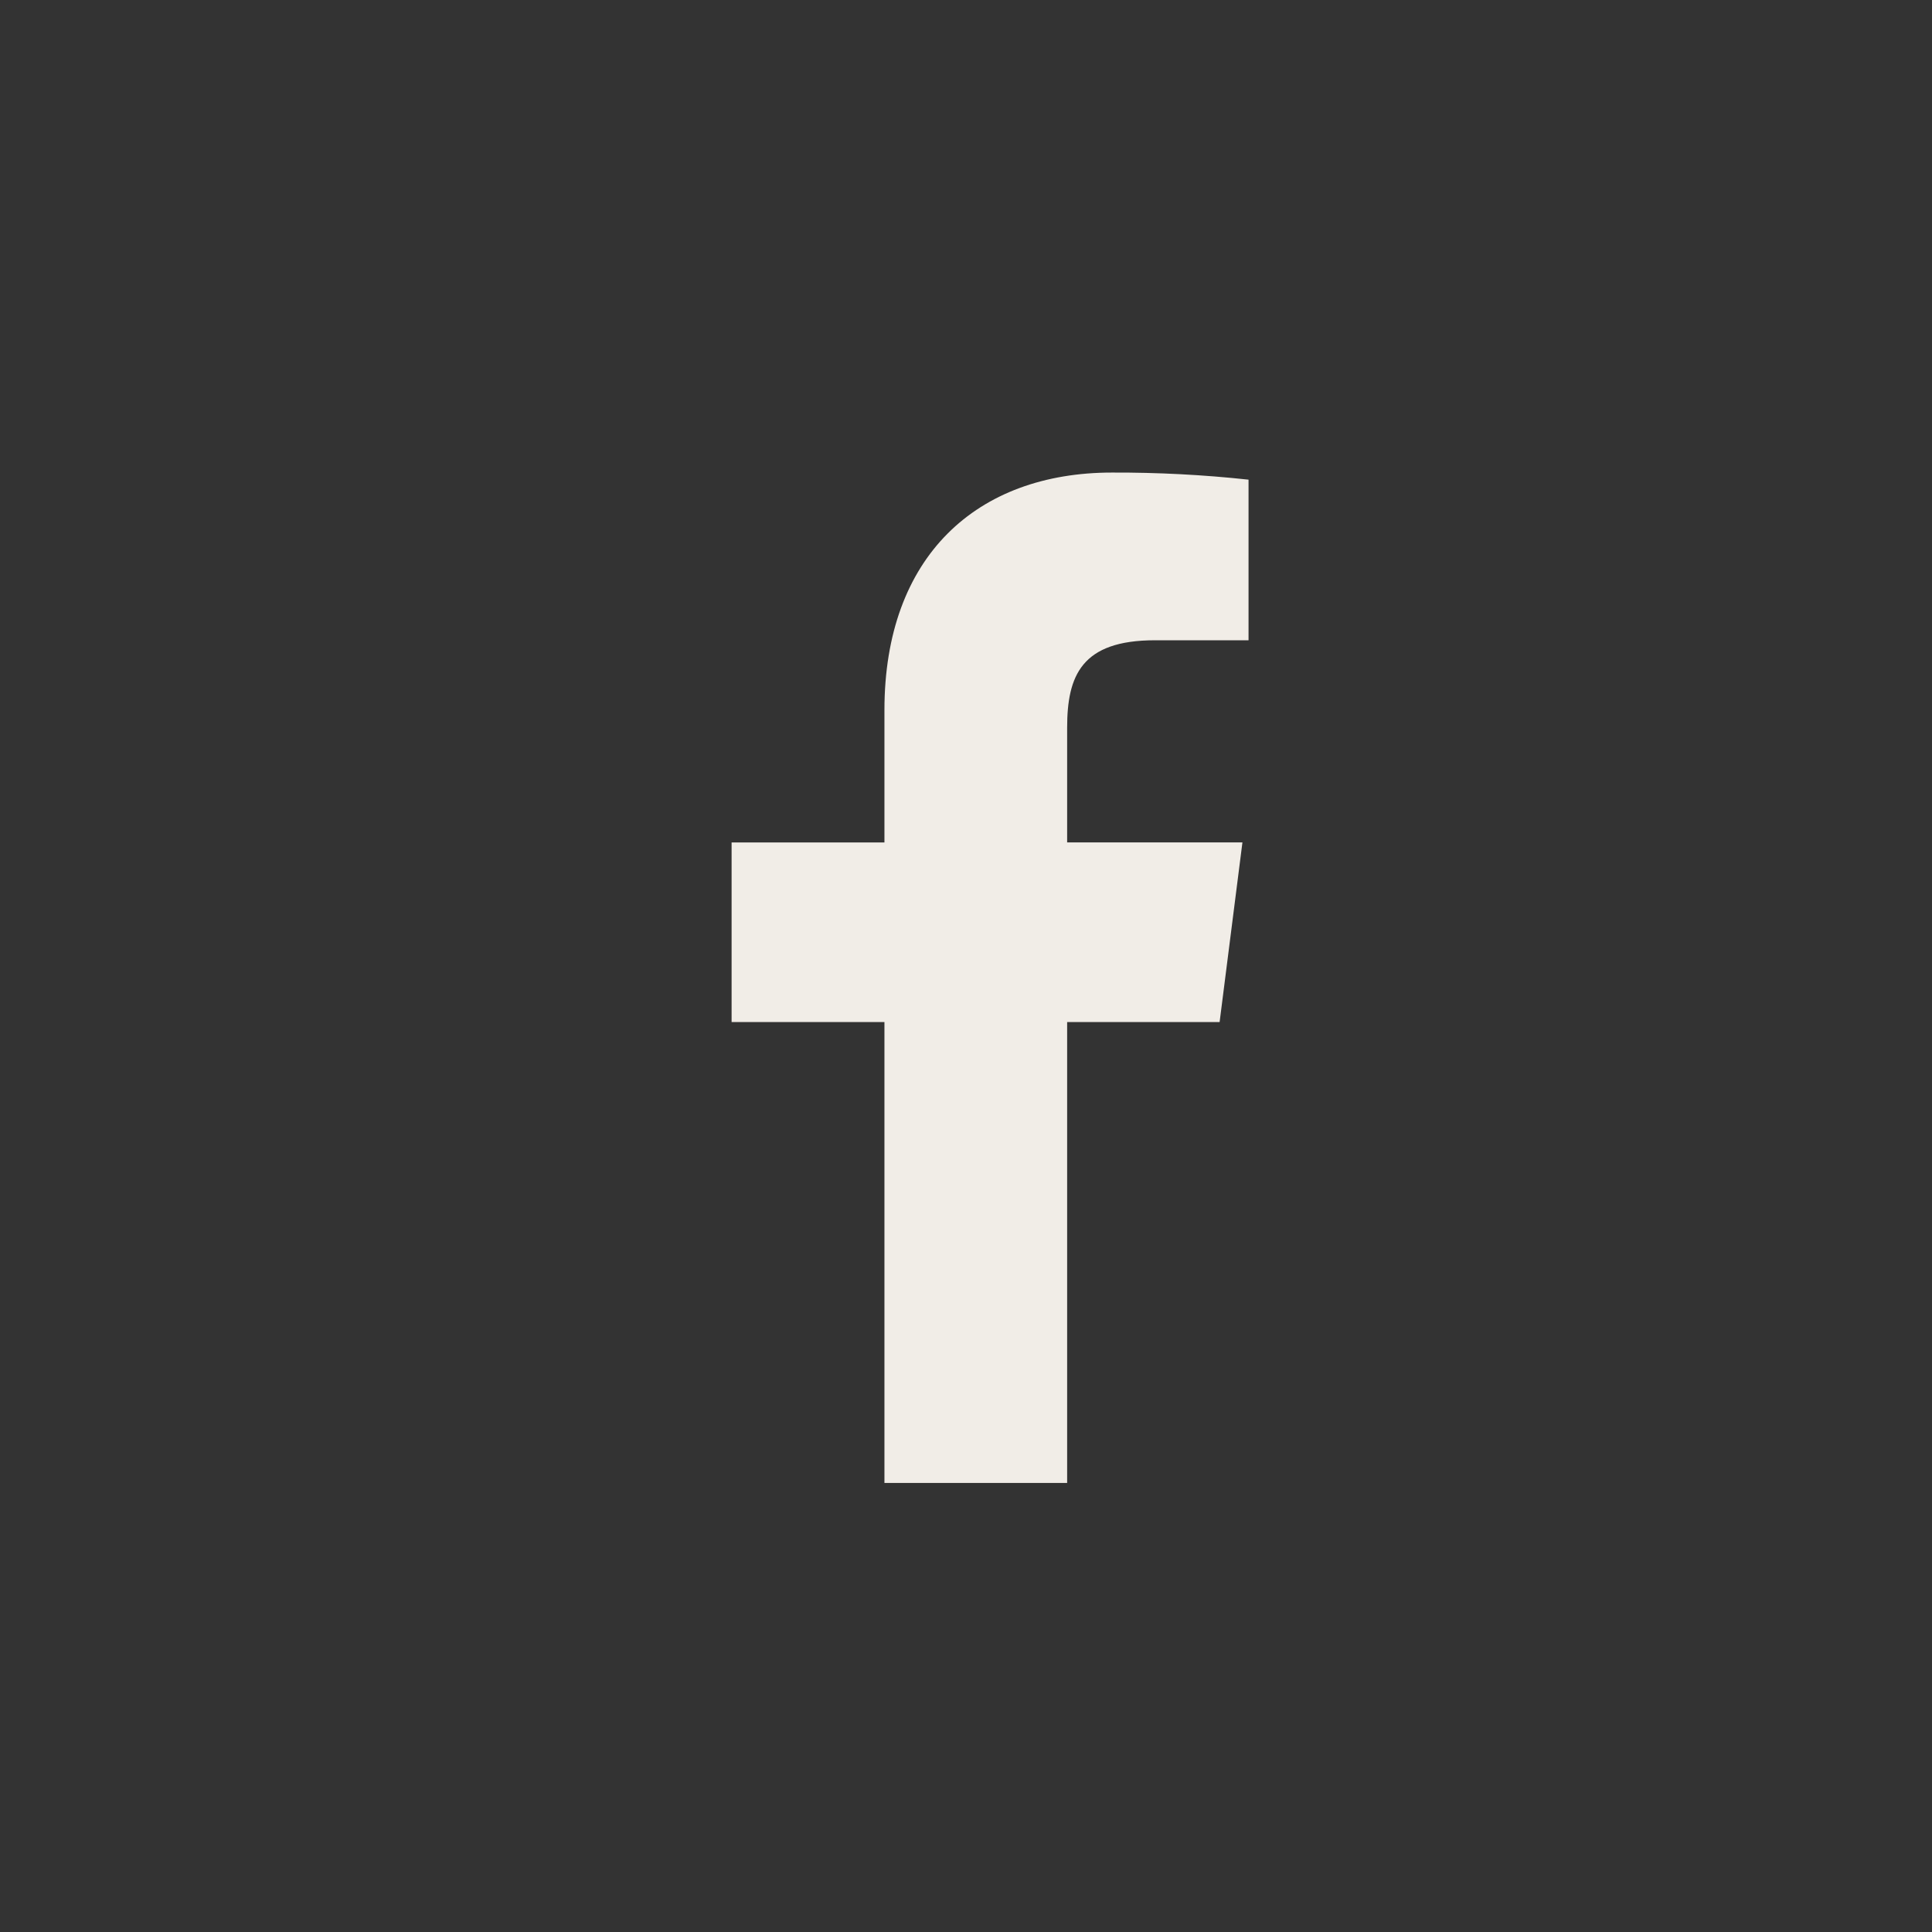 <svg width="37" height="37" viewBox="0 0 37 37" fill="none" xmlns="http://www.w3.org/2000/svg">
<rect x="0" y="0" width="37" height="37" fill="#333333" stroke="none"/>
<path fill-rule="evenodd" clip-rule="evenodd" d="M23.357 19.573L23.794 16.133H20.437V13.937C20.437 12.941 20.711 12.262 22.118 12.262H23.911V9.186C23.043 9.092 22.17 9.047 21.296 9.05C18.708 9.05 16.938 10.654 16.938 13.598V16.134H14.011V19.574H16.938V28.4H20.437V19.574L23.357 19.573Z" fill="#F1EDE7"/>
</svg>
